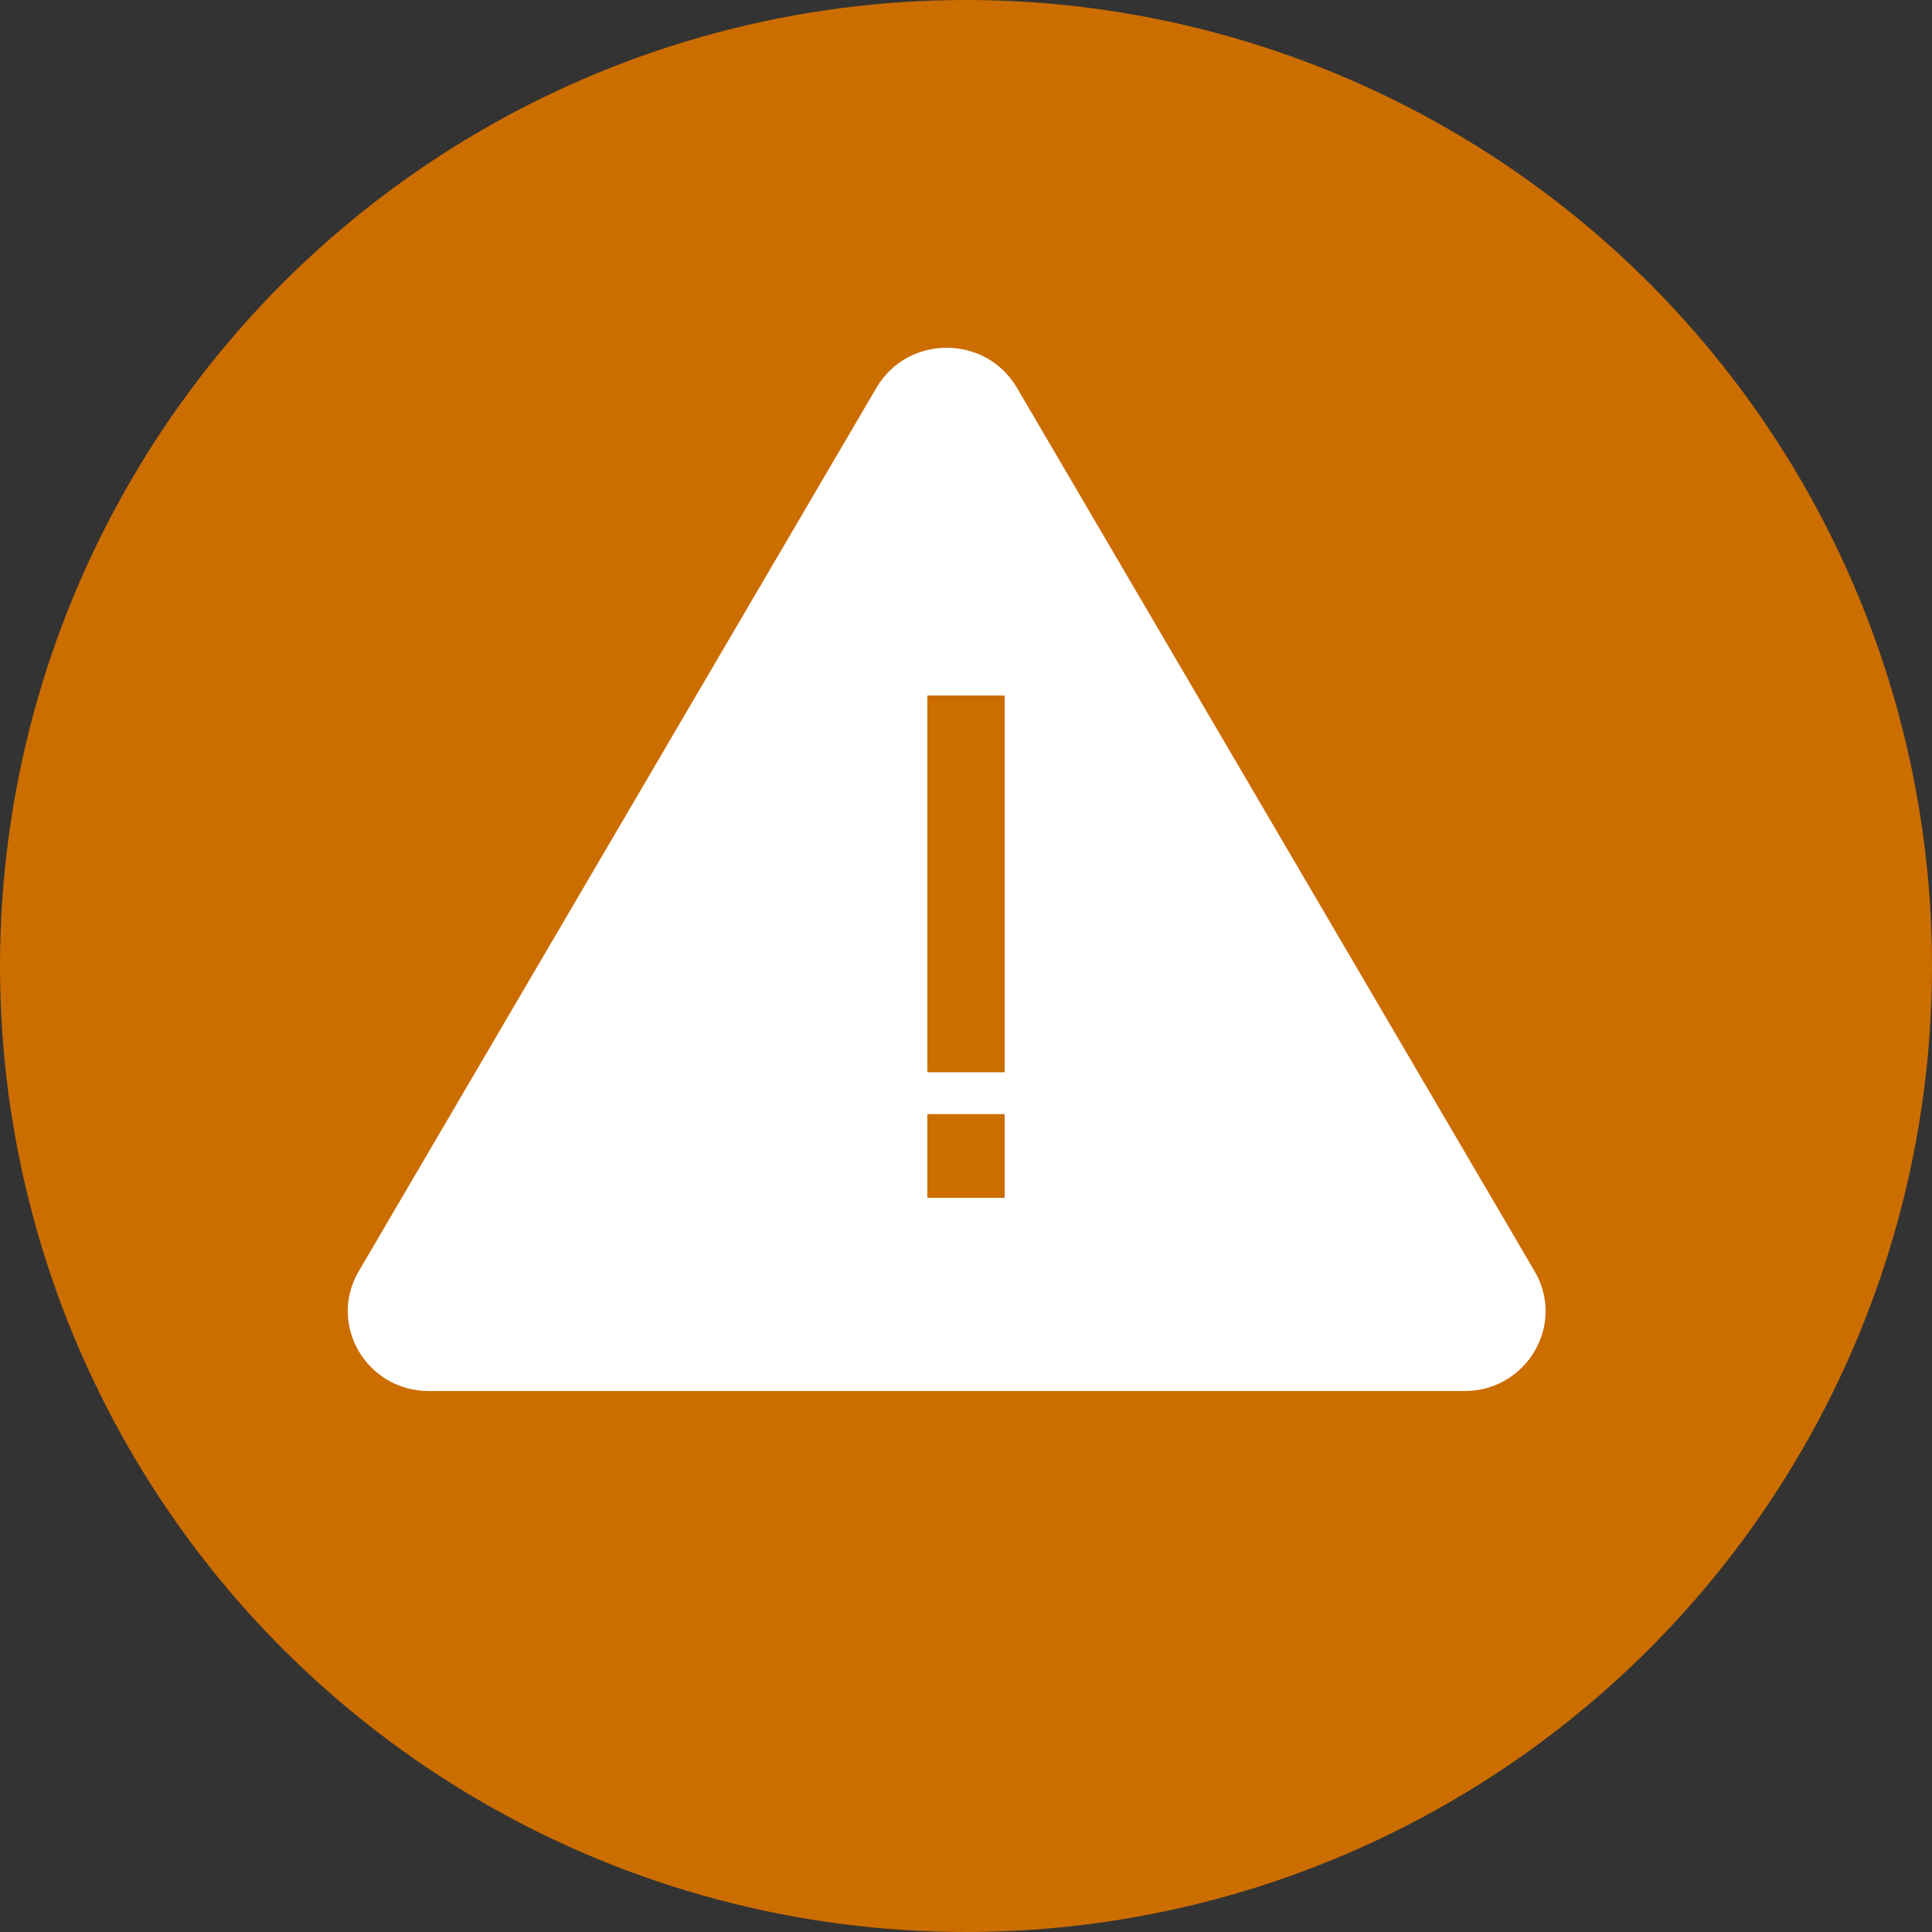 <svg xmlns="http://www.w3.org/2000/svg" width="42" height="42" viewBox="0 0 42 42" fill="none">
<rect x="0" y="0" width="42" height="42" fill="#333333" stroke="none"/>
<circle cx="21" cy="21" r="21" fill="#CC6D00"/>
<path d="M19.054 8.428C19.732 7.271 21.428 7.271 22.106 8.428L33.361 27.636C34.04 28.793 33.192 30.24 31.835 30.24H9.325C7.968 30.24 7.12 28.793 7.799 27.636L19.054 8.428Z" fill="white"/>
<path d="M20.16 26.04V24.22H21.84V26.04H20.16ZM20.16 23.31V15.12H21.84V23.31H20.16Z" fill="#CC6D00"/>
</svg>